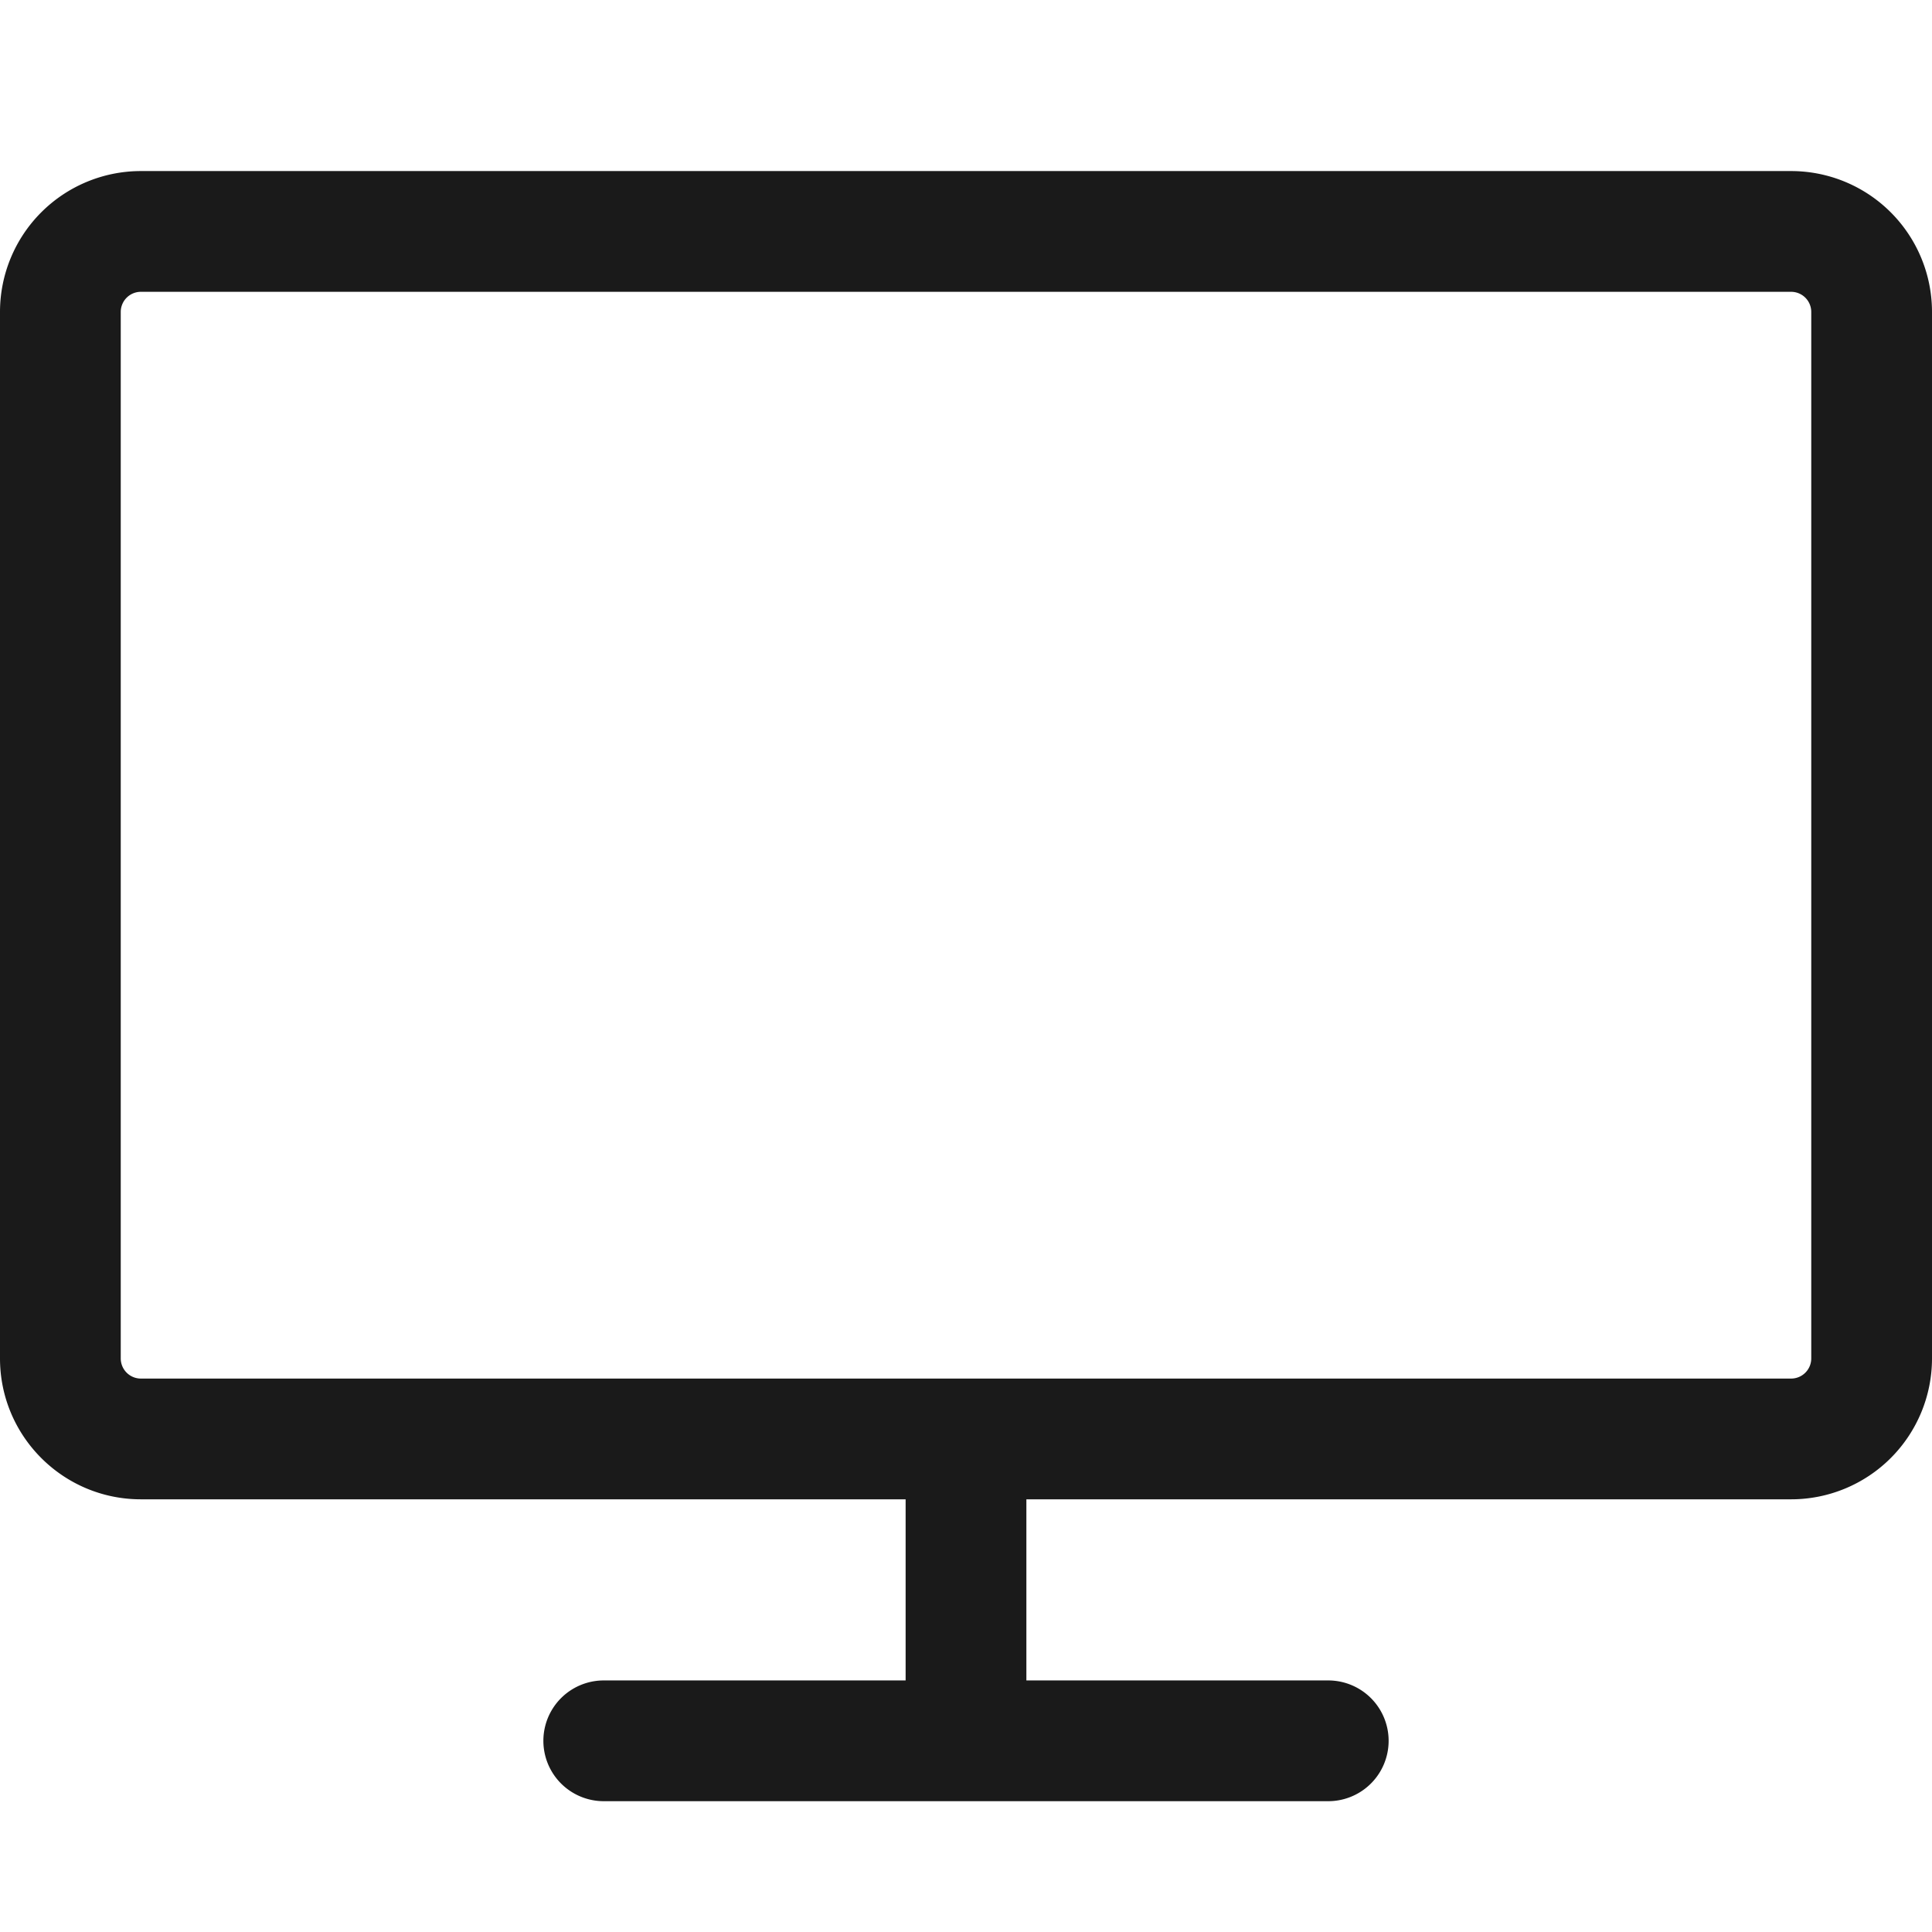 <svg xmlns:xlink="http://www.w3.org/1999/xlink" xmlns="http://www.w3.org/2000/svg" viewBox="0 0 24 24" width="24" height="24" ><path d="M22.5 10.375v6.5a.25.25 0 0 1-.25.25H1.75a.25.25 0 0 1-.25-.25v-13a.25.25 0 0 1 .25-.25h20.5a.25.25 0 0 1 .25.25zm1.5 0v-6.5a1.75 1.75 0 0 0-1.75-1.75H1.75A1.75 1.75 0 0 0 0 3.875v13c0 .966.784 1.75 1.75 1.75h20.5a1.75 1.75 0 0 0 1.75-1.75zm-16.5 12h9a.75.75 0 0 0 0-1.5h-9a.75.75 0 0 0 0 1.5m3.75-4.5v3.75a.75.75 0 0 0 1.5 0v-3.75a.75.75 0 0 0-1.5 0" fill="#1A1A1A"></path></svg>